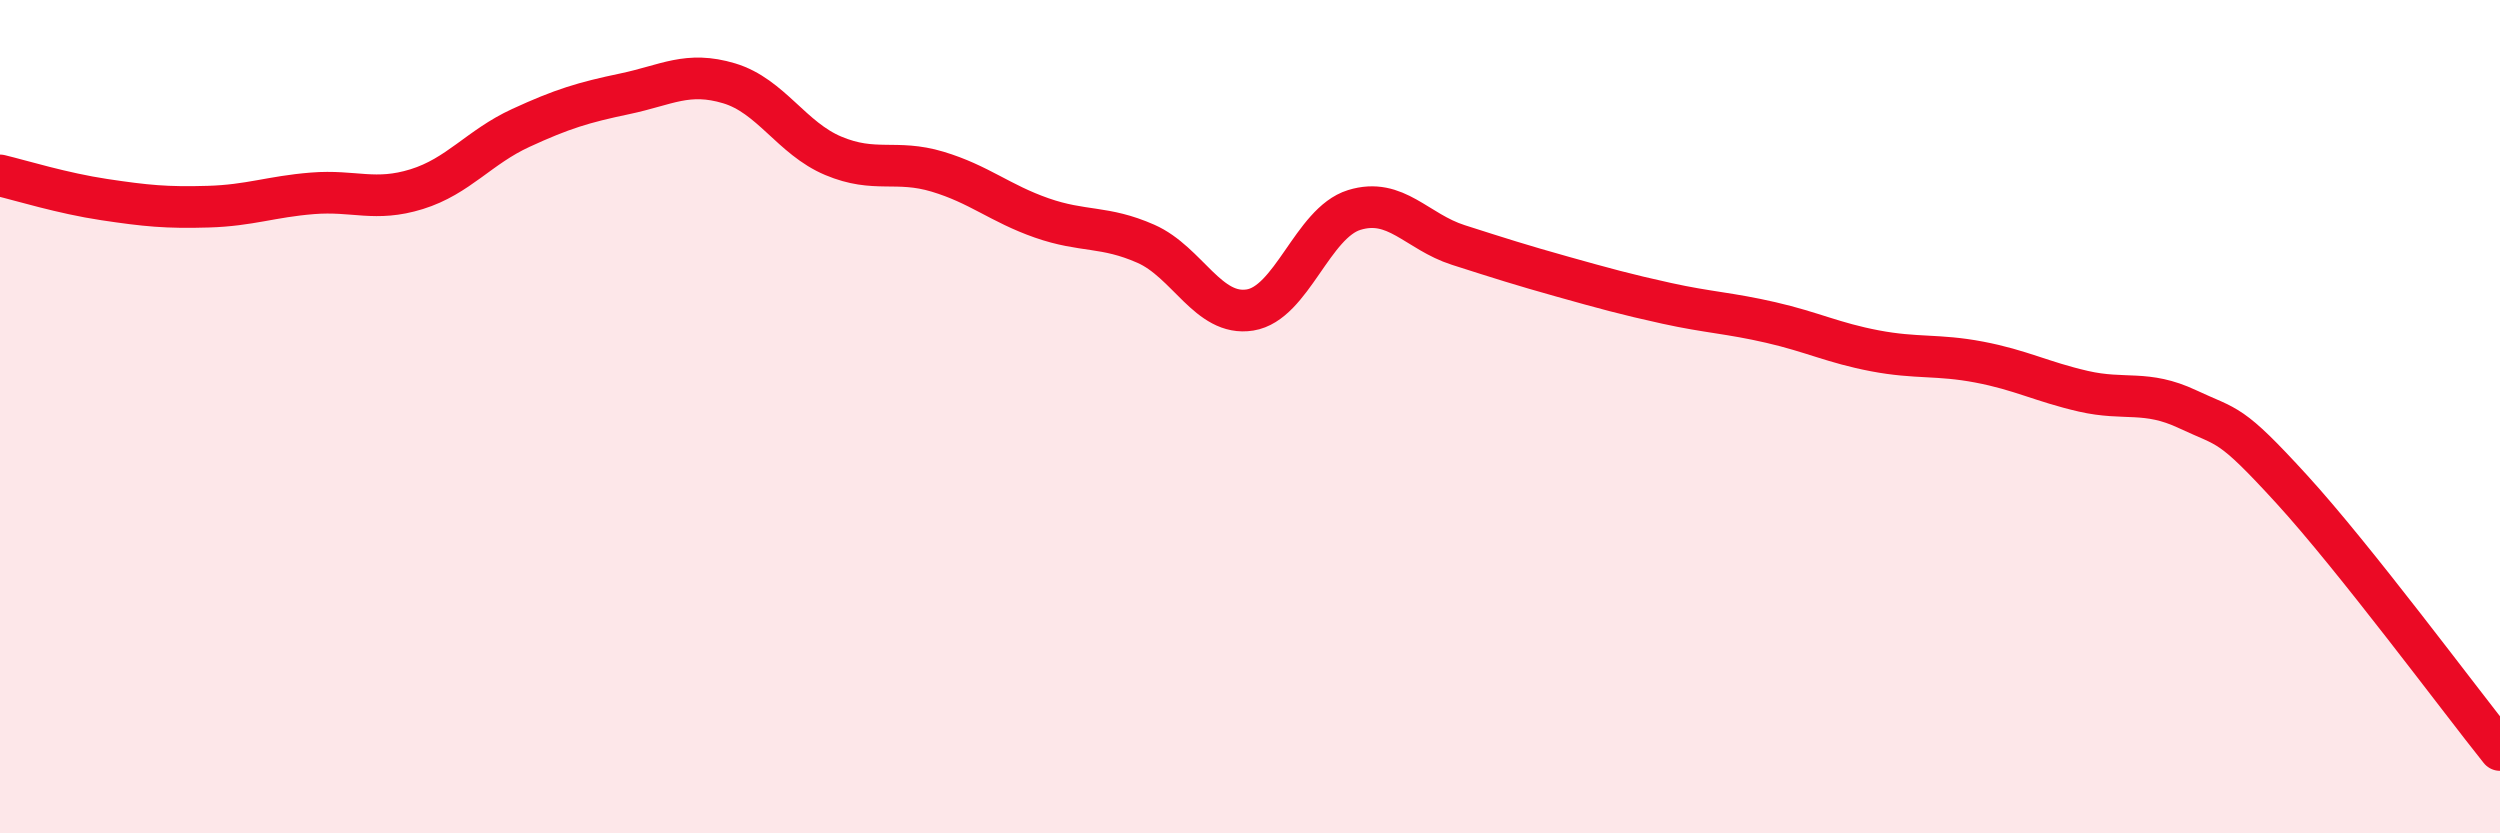 
    <svg width="60" height="20" viewBox="0 0 60 20" xmlns="http://www.w3.org/2000/svg">
      <path
        d="M 0,4.21 C 0.5,4.33 1.5,4.64 2.5,4.79 C 3.5,4.94 4,4.99 5,4.96 C 6,4.93 6.5,4.72 7.5,4.64 C 8.5,4.56 9,4.85 10,4.54 C 11,4.23 11.5,3.53 12.5,3.07 C 13.5,2.61 14,2.46 15,2.25 C 16,2.04 16.5,1.7 17.5,2 C 18.5,2.3 19,3.32 20,3.74 C 21,4.16 21.5,3.82 22.5,4.12 C 23.5,4.42 24,4.88 25,5.23 C 26,5.58 26.5,5.41 27.5,5.85 C 28.5,6.29 29,7.6 30,7.44 C 31,7.28 31.5,5.35 32.5,5.04 C 33.5,4.73 34,5.56 35,5.88 C 36,6.2 36.5,6.36 37.5,6.64 C 38.5,6.92 39,7.06 40,7.28 C 41,7.5 41.5,7.51 42.5,7.74 C 43.5,7.97 44,8.23 45,8.42 C 46,8.61 46.5,8.5 47.5,8.69 C 48.5,8.88 49,9.16 50,9.39 C 51,9.62 51.5,9.35 52.5,9.82 C 53.5,10.29 53.5,10.1 55,11.74 C 56.5,13.38 59,16.75 60,18L60 20L0 20Z"
        fill="#EB0A25"
        opacity="0.1"
        stroke-linecap="round"
        stroke-linejoin="round"
      />
      <path
        d="M 0,4.21 C 0.5,4.33 1.5,4.64 2.5,4.79 C 3.5,4.94 4,4.99 5,4.96 C 6,4.93 6.5,4.72 7.5,4.64 C 8.5,4.56 9,4.85 10,4.54 C 11,4.23 11.5,3.53 12.5,3.07 C 13.5,2.61 14,2.46 15,2.25 C 16,2.04 16.5,1.7 17.5,2 C 18.5,2.3 19,3.32 20,3.74 C 21,4.16 21.5,3.82 22.5,4.12 C 23.5,4.42 24,4.88 25,5.23 C 26,5.58 26.5,5.41 27.5,5.85 C 28.5,6.29 29,7.6 30,7.44 C 31,7.28 31.5,5.35 32.5,5.04 C 33.5,4.73 34,5.56 35,5.88 C 36,6.2 36.5,6.36 37.5,6.64 C 38.5,6.92 39,7.06 40,7.28 C 41,7.5 41.5,7.51 42.5,7.74 C 43.5,7.97 44,8.23 45,8.42 C 46,8.61 46.5,8.5 47.5,8.69 C 48.5,8.88 49,9.16 50,9.39 C 51,9.62 51.5,9.35 52.5,9.82 C 53.5,10.29 53.5,10.1 55,11.74 C 56.5,13.38 59,16.75 60,18"
        stroke="#EB0A25"
        stroke-width="1"
        fill="none"
        stroke-linecap="round"
        stroke-linejoin="round"
      />
    </svg>
  